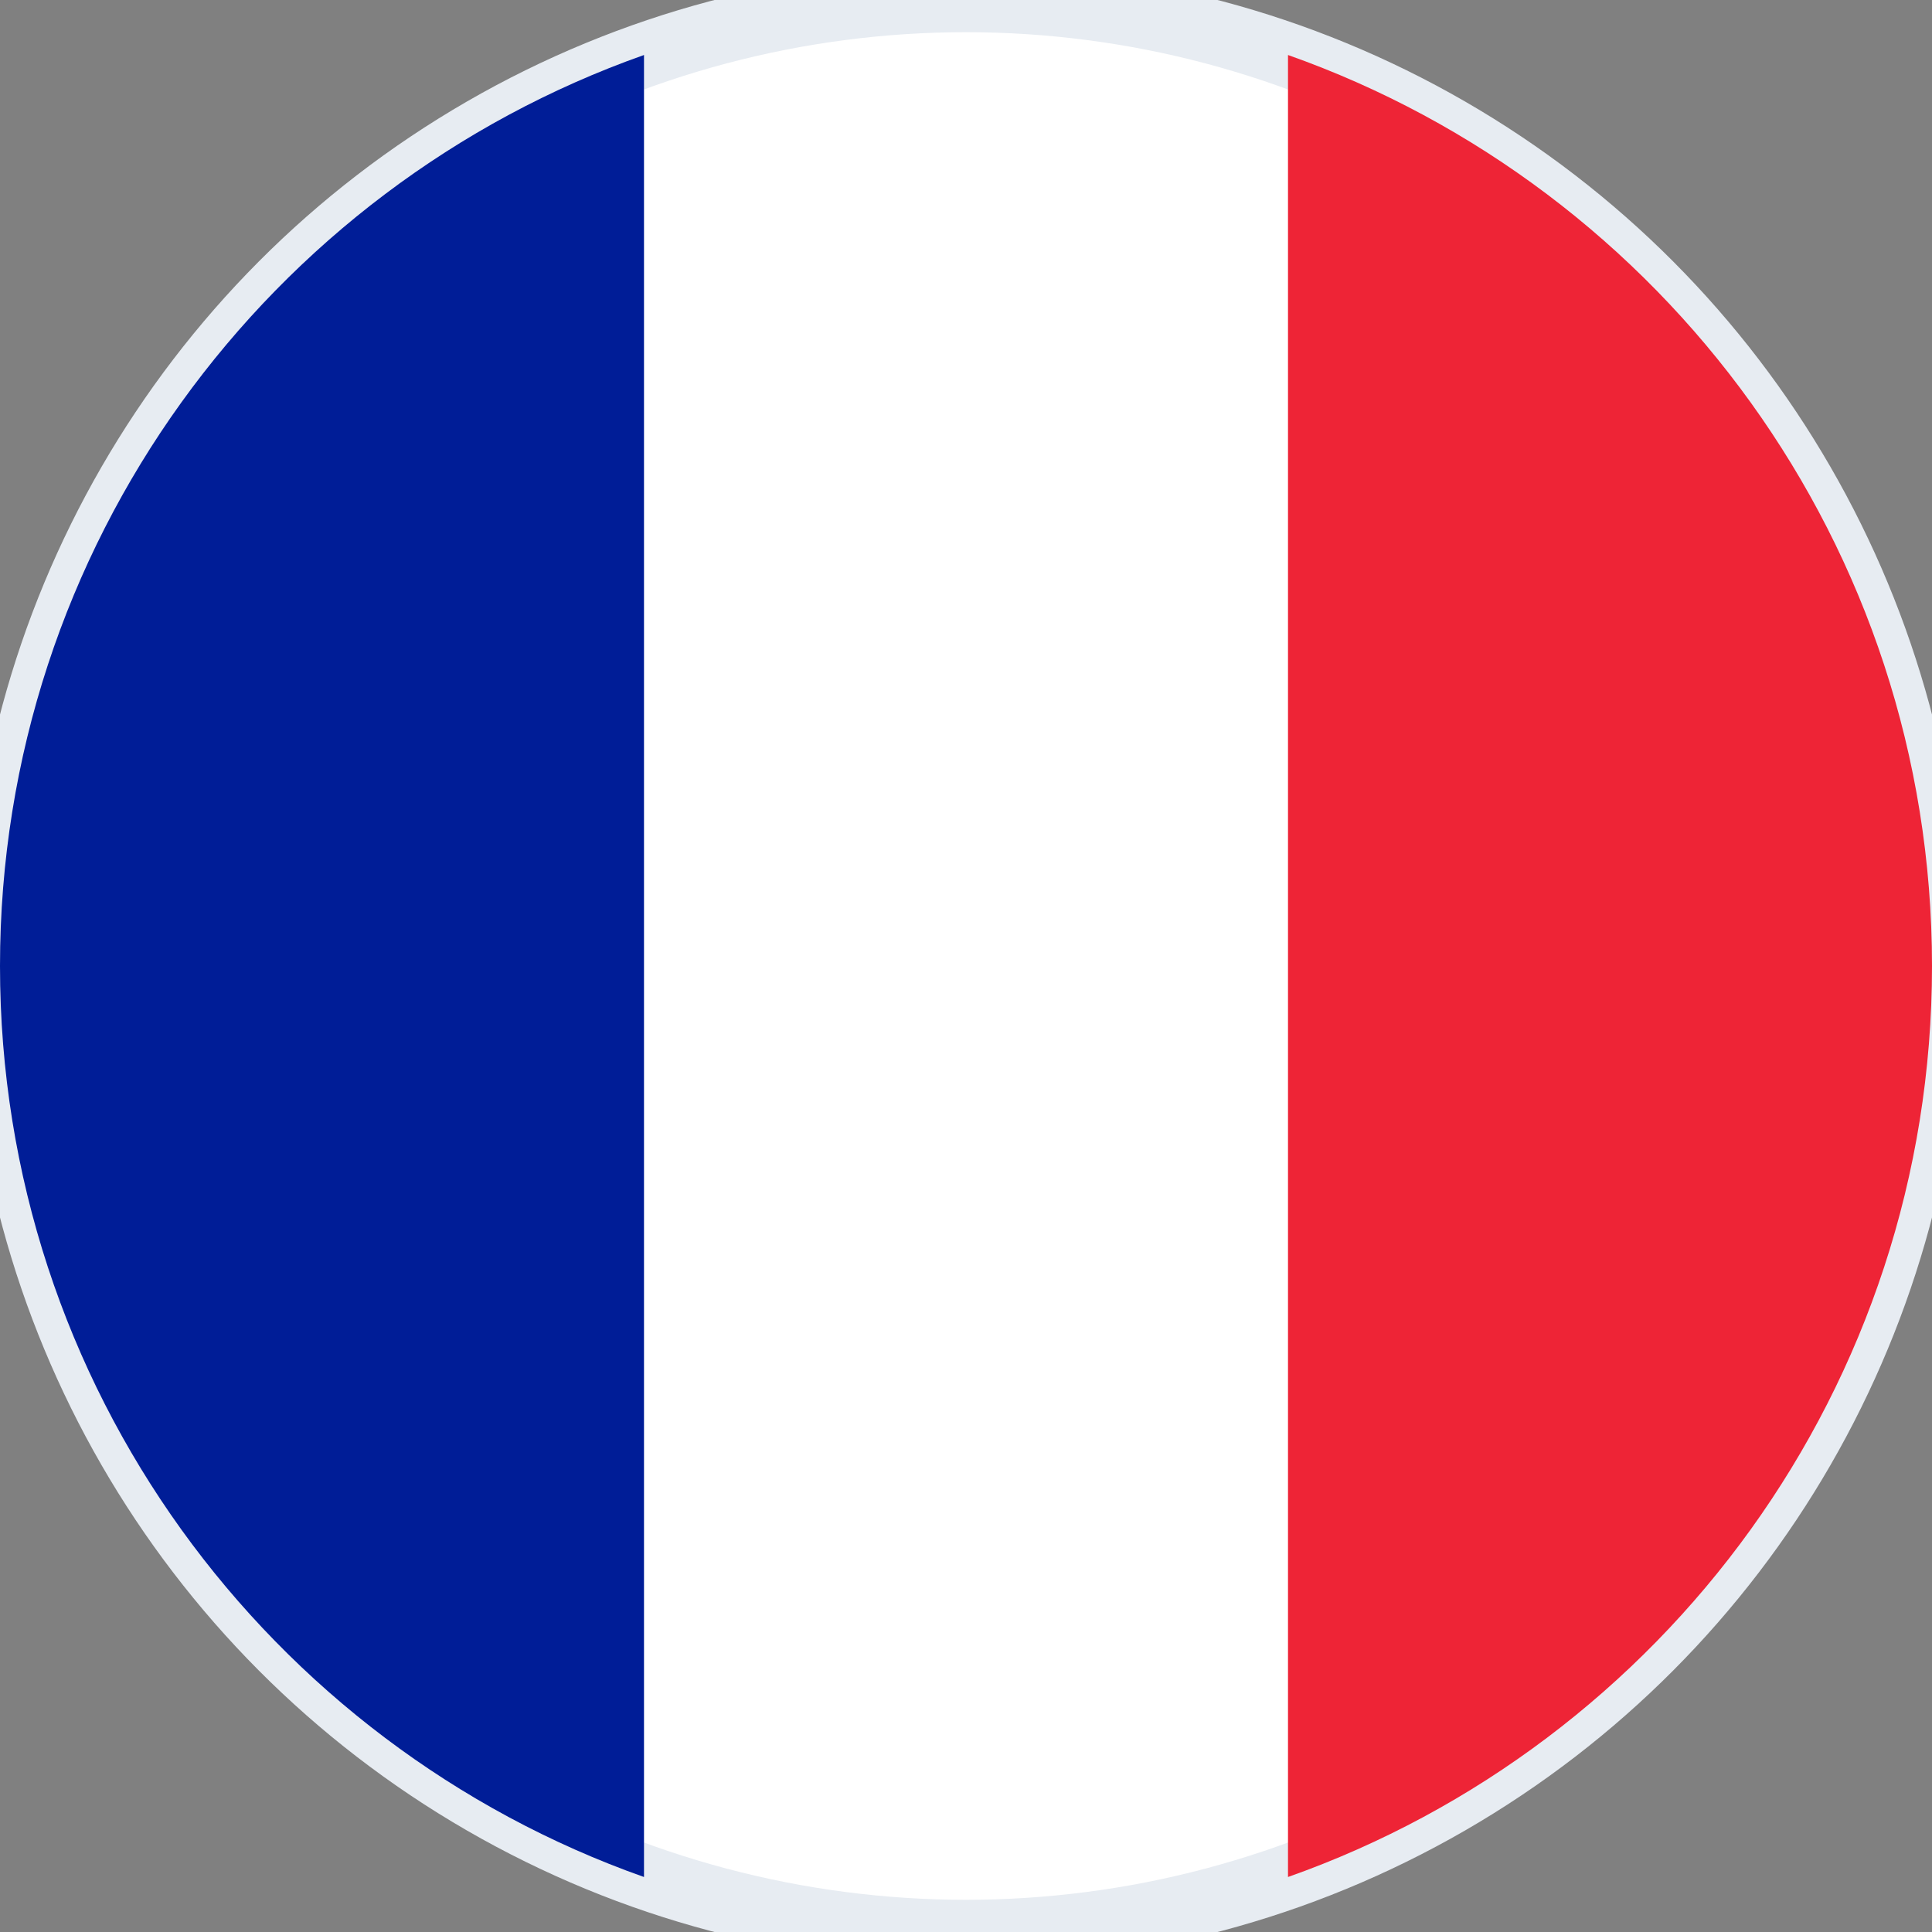 <svg width="30" height="30" viewBox="0 0 30 30" xmlns="http://www.w3.org/2000/svg"><rect x="0" y="0" width="30" height="30" fill="#808080" stroke="none"/><g id="Flags/Francja" fill="none" fill-rule="evenodd"><circle id="Oval" stroke="#E7ECF2" fill="#FFF" stroke-linecap="square" cx="15" cy="15" r="15"/><path d="M10 .854v28.292C4.174 27.087 0 21.531 0 15 0 8.469 4.174 2.913 10 .854z" id="Combined-Shape" fill="#001D97"/><path d="M20 .854C25.827 2.914 30 8.469 30 15c0 6.53-4.174 12.087-10 14.146z" id="Combined-Shape" fill="#EE2436"/></g></svg>